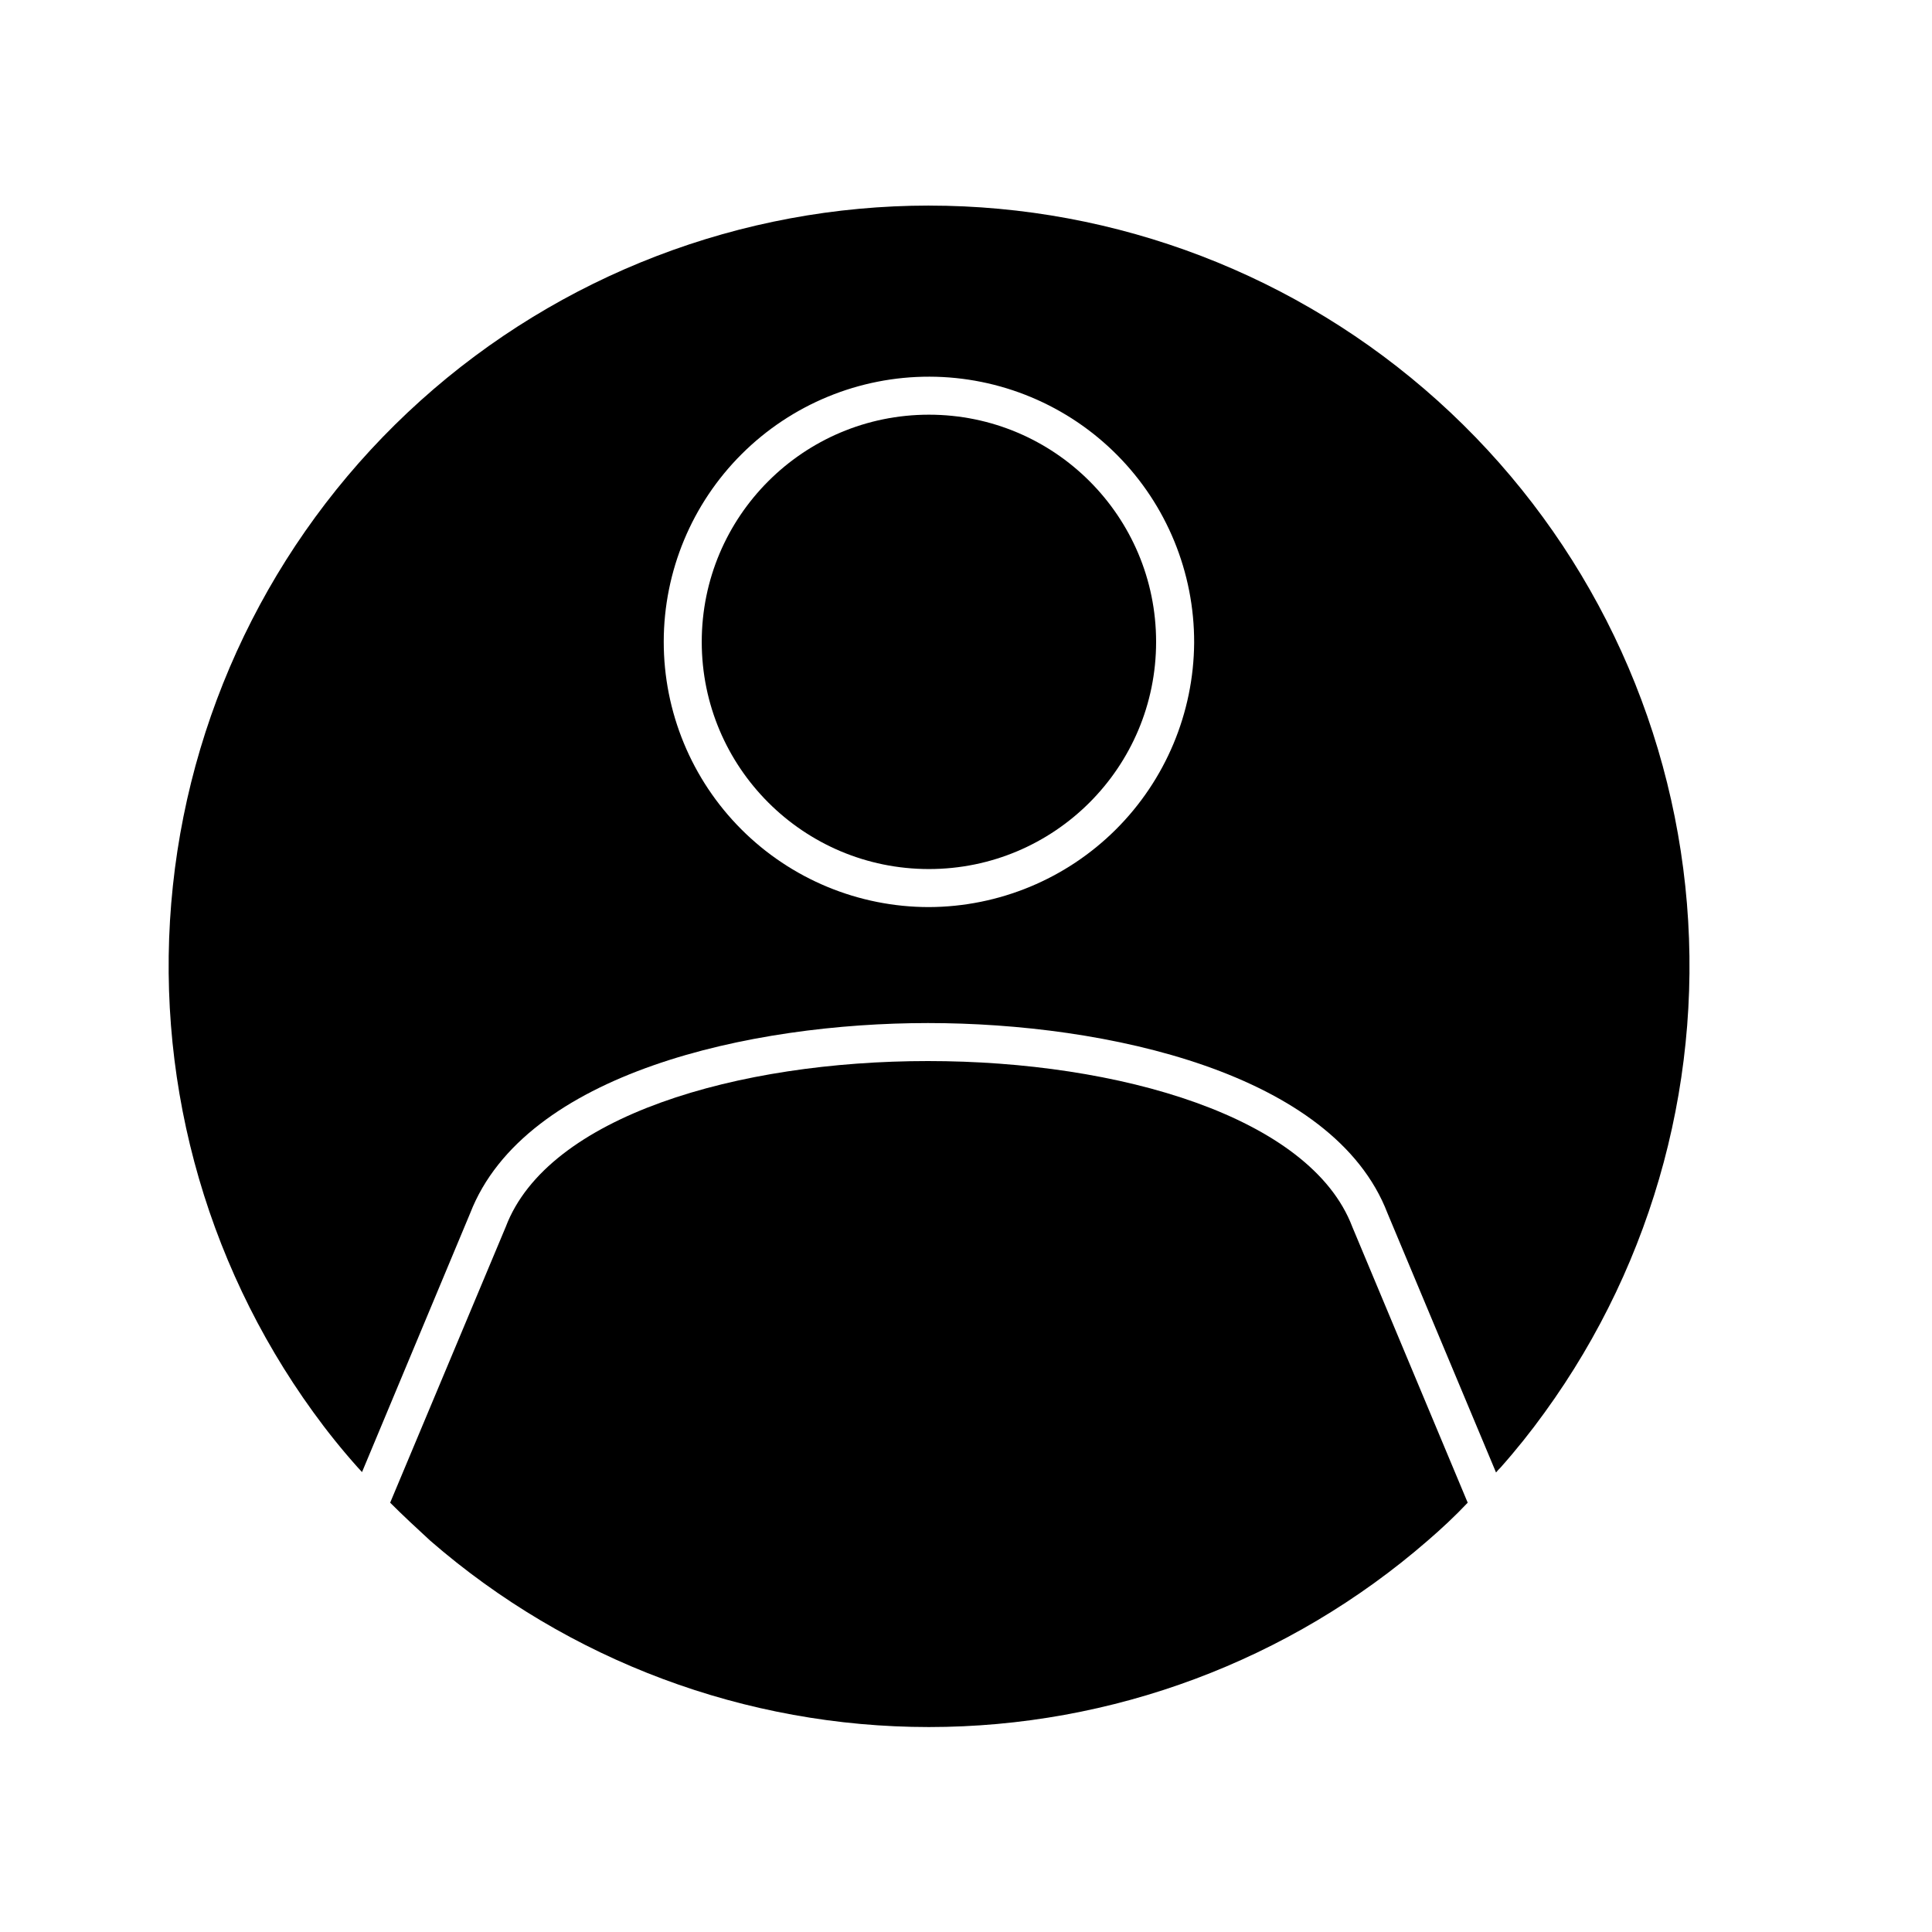 <?xml version="1.0" encoding="UTF-8"?>
<!-- Uploaded to: ICON Repo, www.svgrepo.com, Generator: ICON Repo Mixer Tools -->
<svg fill="#000000" width="800px" height="800px" version="1.1" viewBox="144 144 512 512" xmlns="http://www.w3.org/2000/svg">
 <g>
  <path d="m390.18 198.48c-49.762 0.008-97.758 18.426-134.75 51.707-36.992 33.281-60.363 79.07-65.613 128.55s7.992 99.156 37.176 139.46c3.672 5.086 7.609 9.98 11.789 14.66l1.16 1.258 28.664-68.617c14.457-37.23 74.363-50.379 121.32-50.379 47.309 0 107.51 13.199 121.77 50.383l28.766 68.719h0.004c0.359-0.445 0.746-0.867 1.16-1.262 4.16-4.68 8.078-9.574 11.738-14.66 29.219-40.301 42.492-89.996 37.254-139.5-5.238-49.504-28.617-95.32-65.625-128.61-37.008-33.297-85.031-51.715-134.81-51.703zm0 185.91v-0.004c-18.656 0-36.543-7.414-49.727-20.613-13.184-13.199-20.578-31.098-20.555-49.75 0.02-18.656 7.457-36.535 20.672-49.703s31.121-20.539 49.777-20.496c18.652 0.047 36.523 7.504 49.676 20.734 13.152 13.23 20.504 31.145 20.438 49.801-0.133 18.574-7.59 36.348-20.746 49.461-13.16 13.109-30.961 20.504-49.535 20.566z"/>
  <path d="m389.92 425.19c-50.383 0-100.76 14.559-111.89 43.934l-30.633 73.102c3.426 3.426 6.953 6.699 10.629 10.078 36.664 31.844 83.59 49.379 132.15 49.379 48.559 0 95.484-17.535 132.15-49.379 3.68-3.176 7.203-6.449 10.629-10.078l-30.582-73.102c-11.082-29.172-61.816-43.934-112.45-43.934z"/>
  <path d="m450.38 314.1c0 33.25-26.953 60.207-60.203 60.207-33.254 0-60.207-26.957-60.207-60.207s26.953-60.203 60.207-60.203c33.25 0 60.203 26.953 60.203 60.203"/>
 </g>
</svg>